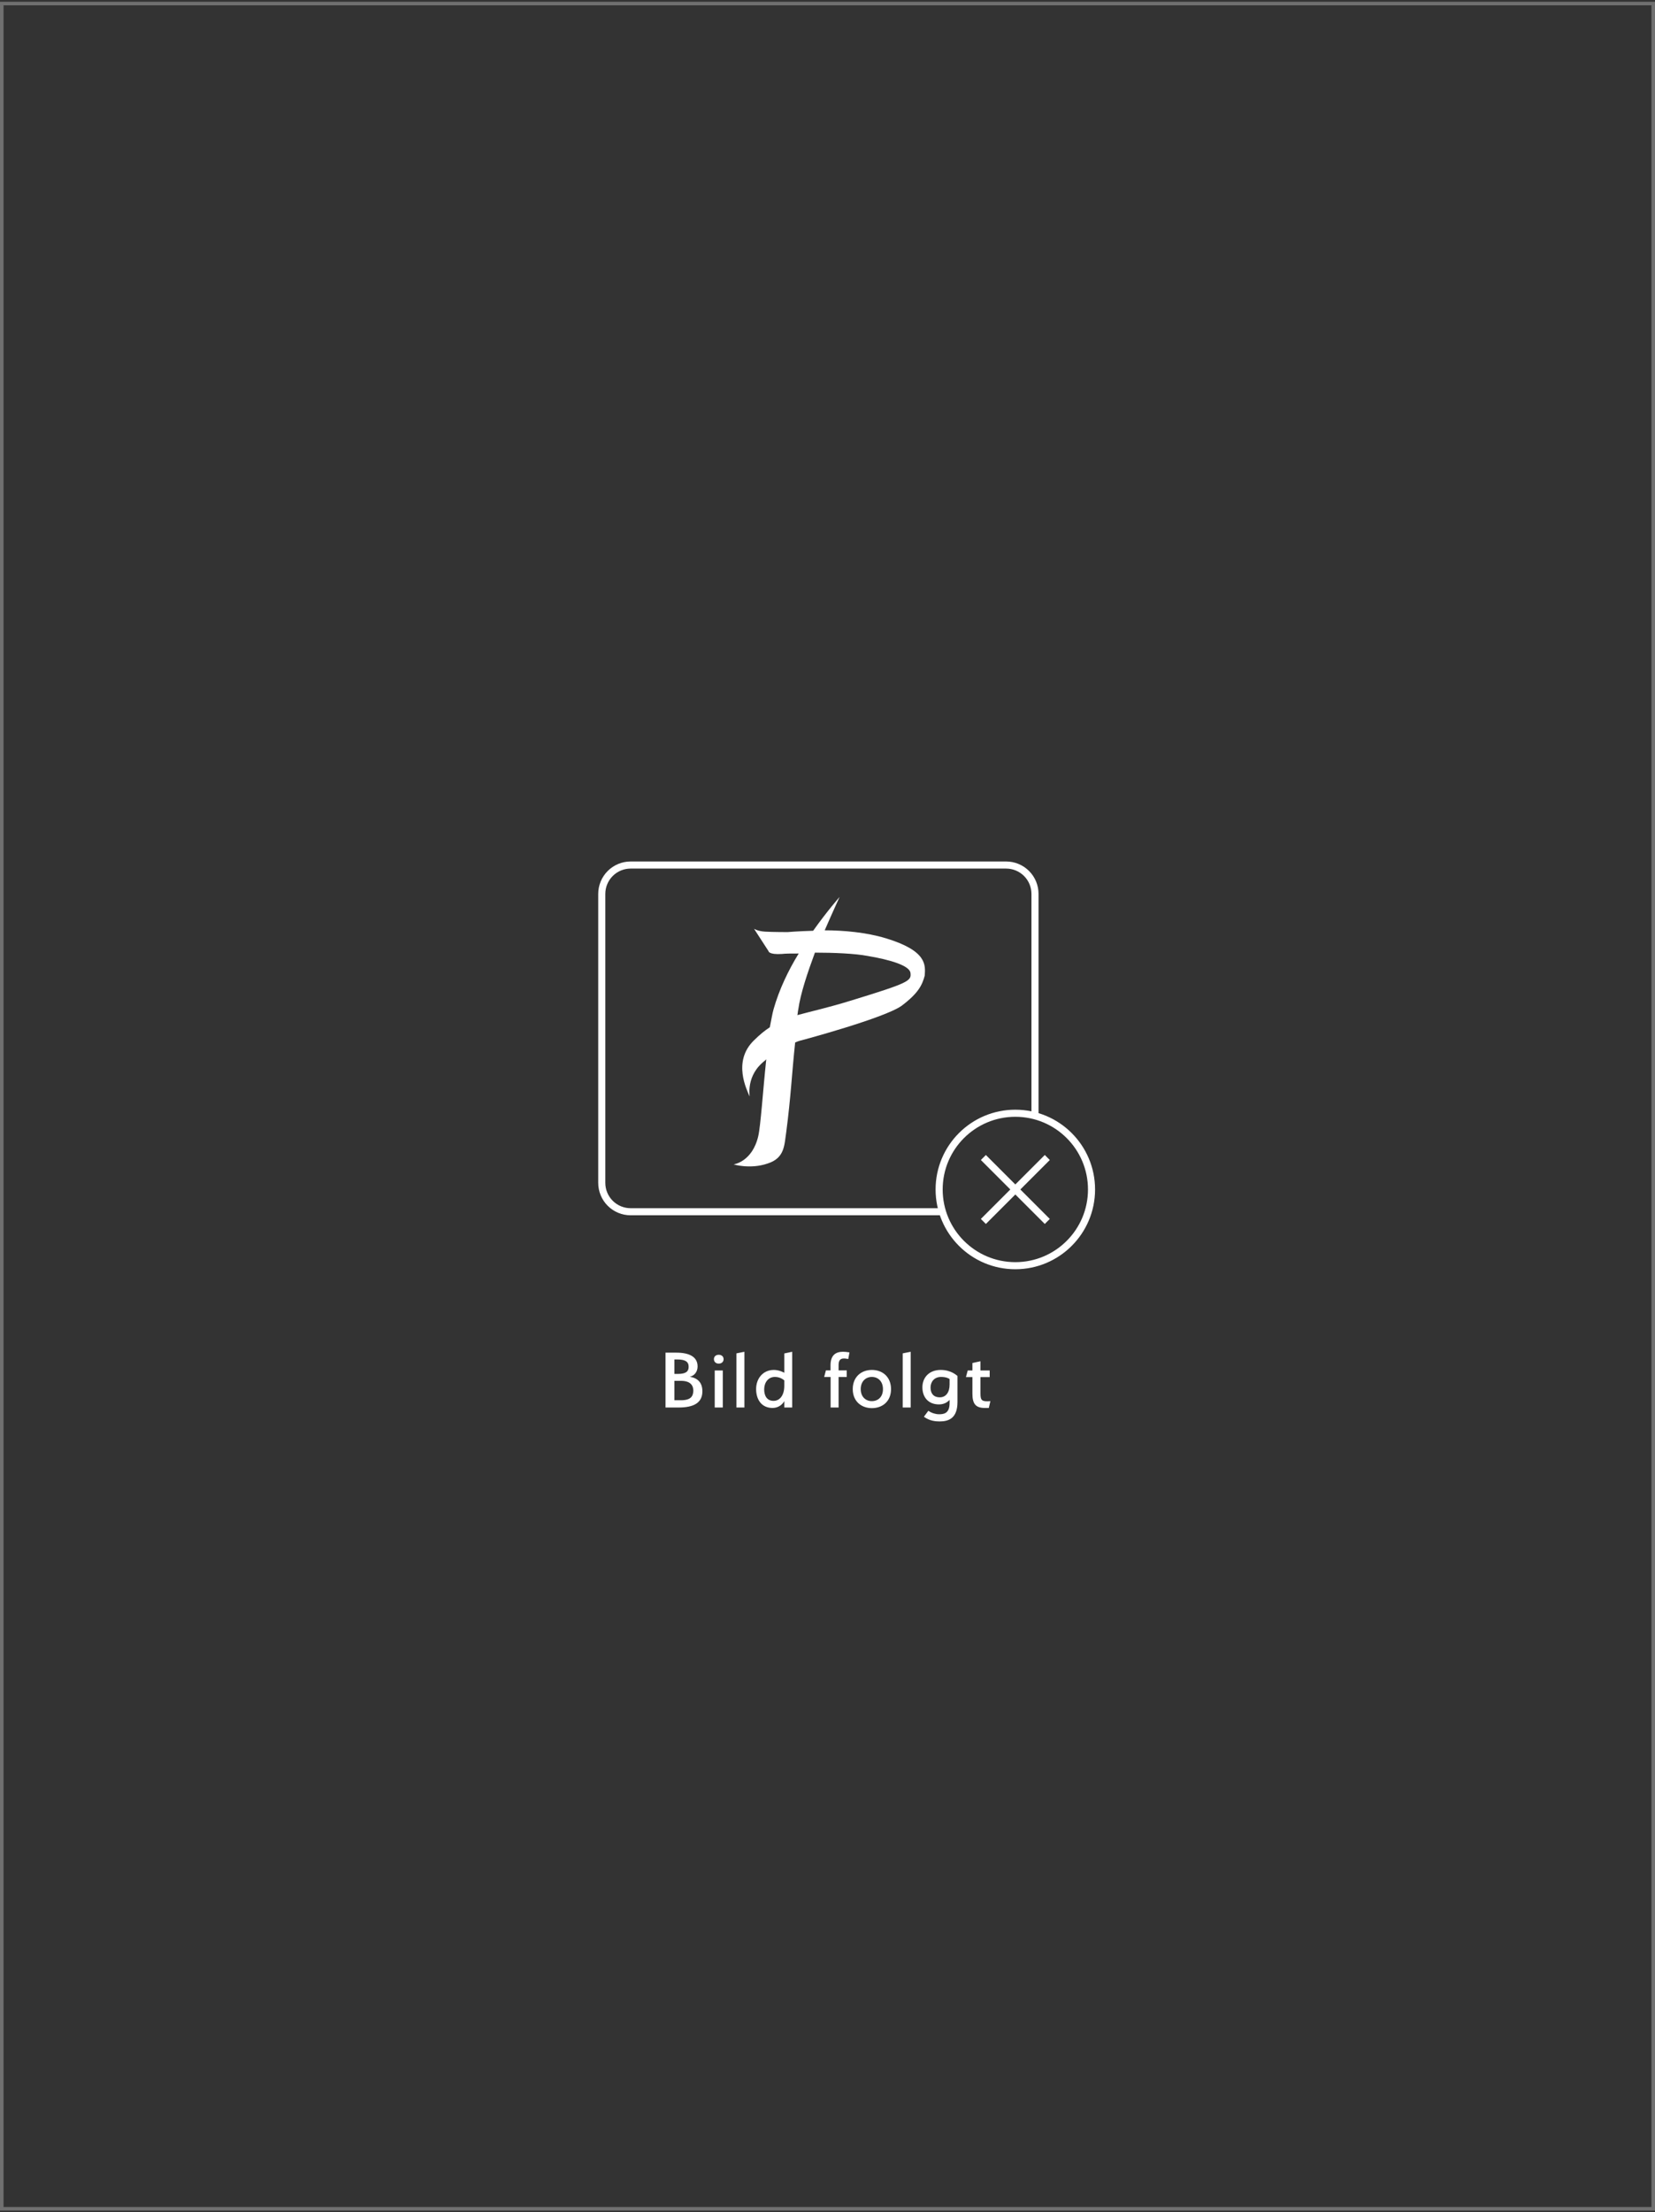 <svg width="467" height="624" viewBox="0 0 467 624" fill="none" xmlns="http://www.w3.org/2000/svg">
<rect x="0" y="0" width="467" height="624" fill="#333333" stroke="none"/>
<path d="M249.958 264.648C244.439 262.966 237.98 262.406 232.712 262.406C235.095 256.924 236.914 253 236.914 253C236.914 253 233.527 256.8 229.451 262.53C225.124 262.655 222.239 262.904 222.239 262.904C222.239 262.904 218.037 262.904 215.905 262.779C213.773 262.655 212.77 261.97 212.77 261.97L216.846 268.261C216.846 268.261 216.846 269.32 220.671 269.07C221.612 268.946 223.305 268.946 225.375 268.946C222.49 273.617 219.856 279.099 218.288 284.642C217.912 285.951 217.661 287.632 217.222 289.75C215.78 290.684 214.337 291.868 212.77 293.425C206.561 299.405 210.825 307.502 211.453 309.122C211.829 310.056 210.136 304.263 215.027 299.841C215.403 299.467 215.842 299.218 216.219 298.782C215.278 307.689 214.651 317.468 213.961 320.458C212.268 327.746 207 328.431 207 328.431C207 328.431 211.703 329.864 216.595 328.182C221.487 326.625 221.298 322.95 221.863 319.275C223.18 309.246 223.431 302.831 224.371 294.048C225.437 293.55 226.19 293.425 226.19 293.425C226.19 293.425 249.707 287.134 254.473 283.646C259.177 280.095 260.243 277.791 260.933 275.175C261.121 272.247 261.685 268.198 249.958 264.648ZM240.363 282.151C233.527 284.269 228.824 285.265 224.998 286.324C225.124 285.826 225.124 285.265 225.249 284.767C225.876 280.22 227.883 274.303 229.953 268.697C235.221 268.697 241.241 268.946 244.816 269.631C251.149 270.69 256.794 272.372 256.919 274.489C257.17 276.67 256.417 277.23 240.363 282.151Z" fill="white"/>
<path d="M198.194 392.425C198.194 395.775 195.619 397 191.469 397H187.794V381.525H190.844C194.419 381.525 196.844 382.65 196.844 385.425C196.844 386.9 195.944 388.05 194.644 388.325C196.844 388.675 198.194 389.95 198.194 392.425ZM194.319 385.55C194.344 384.075 193.369 383.45 191.119 383.45H190.294V387.525H191.294C193.644 387.525 194.319 386.75 194.319 385.55ZM195.644 392.3C195.644 390.95 195.019 389.475 192.119 389.475H190.294V394.95H192.119C194.969 394.95 195.569 393.825 195.644 392.3ZM204.178 383.375C204.178 384.15 203.578 384.625 202.803 384.625C202.053 384.625 201.453 384.15 201.453 383.35C201.453 382.575 202.053 382.125 202.803 382.125C203.578 382.125 204.178 382.575 204.178 383.375ZM201.678 397V386.55H203.953V397H201.678ZM207.803 397V381.725L210.053 381.275V397H207.803ZM217.983 397.125C214.958 397.125 213.358 394.825 213.358 391.8C213.358 388.8 215.308 386.4 218.358 386.4C219.958 386.4 221.308 387.2 221.308 387.2V381.75L223.533 381.275V397H221.308V395.2C220.733 396.25 219.533 397.125 217.983 397.125ZM215.633 391.875C215.633 393.725 216.433 395.125 218.283 395.125C220.058 395.125 221.308 393.525 221.308 390.9V389.35C221.058 389.15 220.158 388.375 218.658 388.375C216.733 388.375 215.633 390 215.633 391.875ZM239.354 383.325C238.804 383.2 238.429 383.175 238.154 383.175C237.054 383.175 236.629 383.725 236.629 385.1V386.525H238.929V388.4H236.629V397H234.379V388.4H232.554L233.054 386.525H234.354V385.1C234.354 382.15 235.904 381.275 237.879 381.275C238.304 381.275 238.954 381.325 239.704 381.45L239.354 383.325ZM251.425 391.825C251.425 395.225 249.05 397.175 246.025 397.175C243.025 397.175 240.625 395.225 240.625 391.8C240.625 388.375 243.025 386.4 246.025 386.4C249.05 386.4 251.425 388.375 251.425 391.825ZM249.15 391.825C249.15 389.625 247.775 388.375 246 388.375C244.3 388.375 242.875 389.625 242.875 391.8C242.875 394 244.3 395.2 246 395.2C247.775 395.2 249.15 394 249.15 391.825ZM254.722 397V381.725L256.972 381.275V397H254.722ZM265.152 400.925C263.952 400.925 262.302 400.775 260.702 399.6L261.952 397.925C262.902 398.575 264.052 398.9 264.952 398.9C266.252 398.9 267.952 398.725 267.952 395.775V394.85C267.352 395.475 266.452 396.125 264.952 396.125C261.902 396.125 260.277 394.05 260.277 391.3C260.277 388.575 262.152 386.4 265.452 386.4C268.302 386.4 269.852 387.85 270.177 388.1V395.425C270.177 400.025 267.727 400.925 265.152 400.925ZM262.577 391.375C262.577 392.95 263.352 394.125 265.202 394.125C266.877 394.125 267.952 392.775 267.952 390.525V388.975C267.727 388.8 266.977 388.375 265.552 388.375C263.602 388.375 262.577 389.775 262.577 391.375ZM279.014 397.125H277.864C275.264 397.125 274.389 395.9 274.389 393.075V388.425H272.564L273.064 386.55H274.389V384.45L276.664 383.95V386.55H279.264V388.425H276.664V393.125C276.664 395.075 277.139 395.375 279.464 395.2L279.014 397.125Z" fill="white"/>
<mask id="mask0_4592_197" style="mask-type:luminance" maskUnits="userSpaceOnUse" x="166" y="227" width="130" height="131">
<path d="M166 227.958H295.854V357.812H166V227.958Z" fill="white"/>
</mask>
<g mask="url(#mask0_4592_197)">
<path d="M292.05 314.162V252.136C292.05 249.975 291.194 247.903 289.666 246.375C288.138 244.845 286.06 243.987 283.9 243.987H177.954C175.794 243.987 173.716 244.845 172.188 246.375C170.66 247.903 169.804 249.975 169.804 252.136V333.634C169.804 335.795 170.66 337.867 172.188 339.395C173.716 340.926 175.794 341.783 177.954 341.783H265.429" stroke="white" stroke-width="2" stroke-miterlimit="10" stroke-linecap="round" stroke-linejoin="round"/>
</g>
<path d="M277.481 326.481L295.519 344.519M295.519 326.481L277.481 344.519M286.5 357C274.626 357 265 347.374 265 335.5C265 323.626 274.626 314 286.5 314C298.374 314 308 323.626 308 335.5C308 347.374 298.374 357 286.5 357Z" stroke="white" stroke-width="2" stroke-miterlimit="10"/>
<rect x="0.5" y="1.002" width="466" height="622" stroke="white" stroke-opacity="0.3"/>
</svg>
